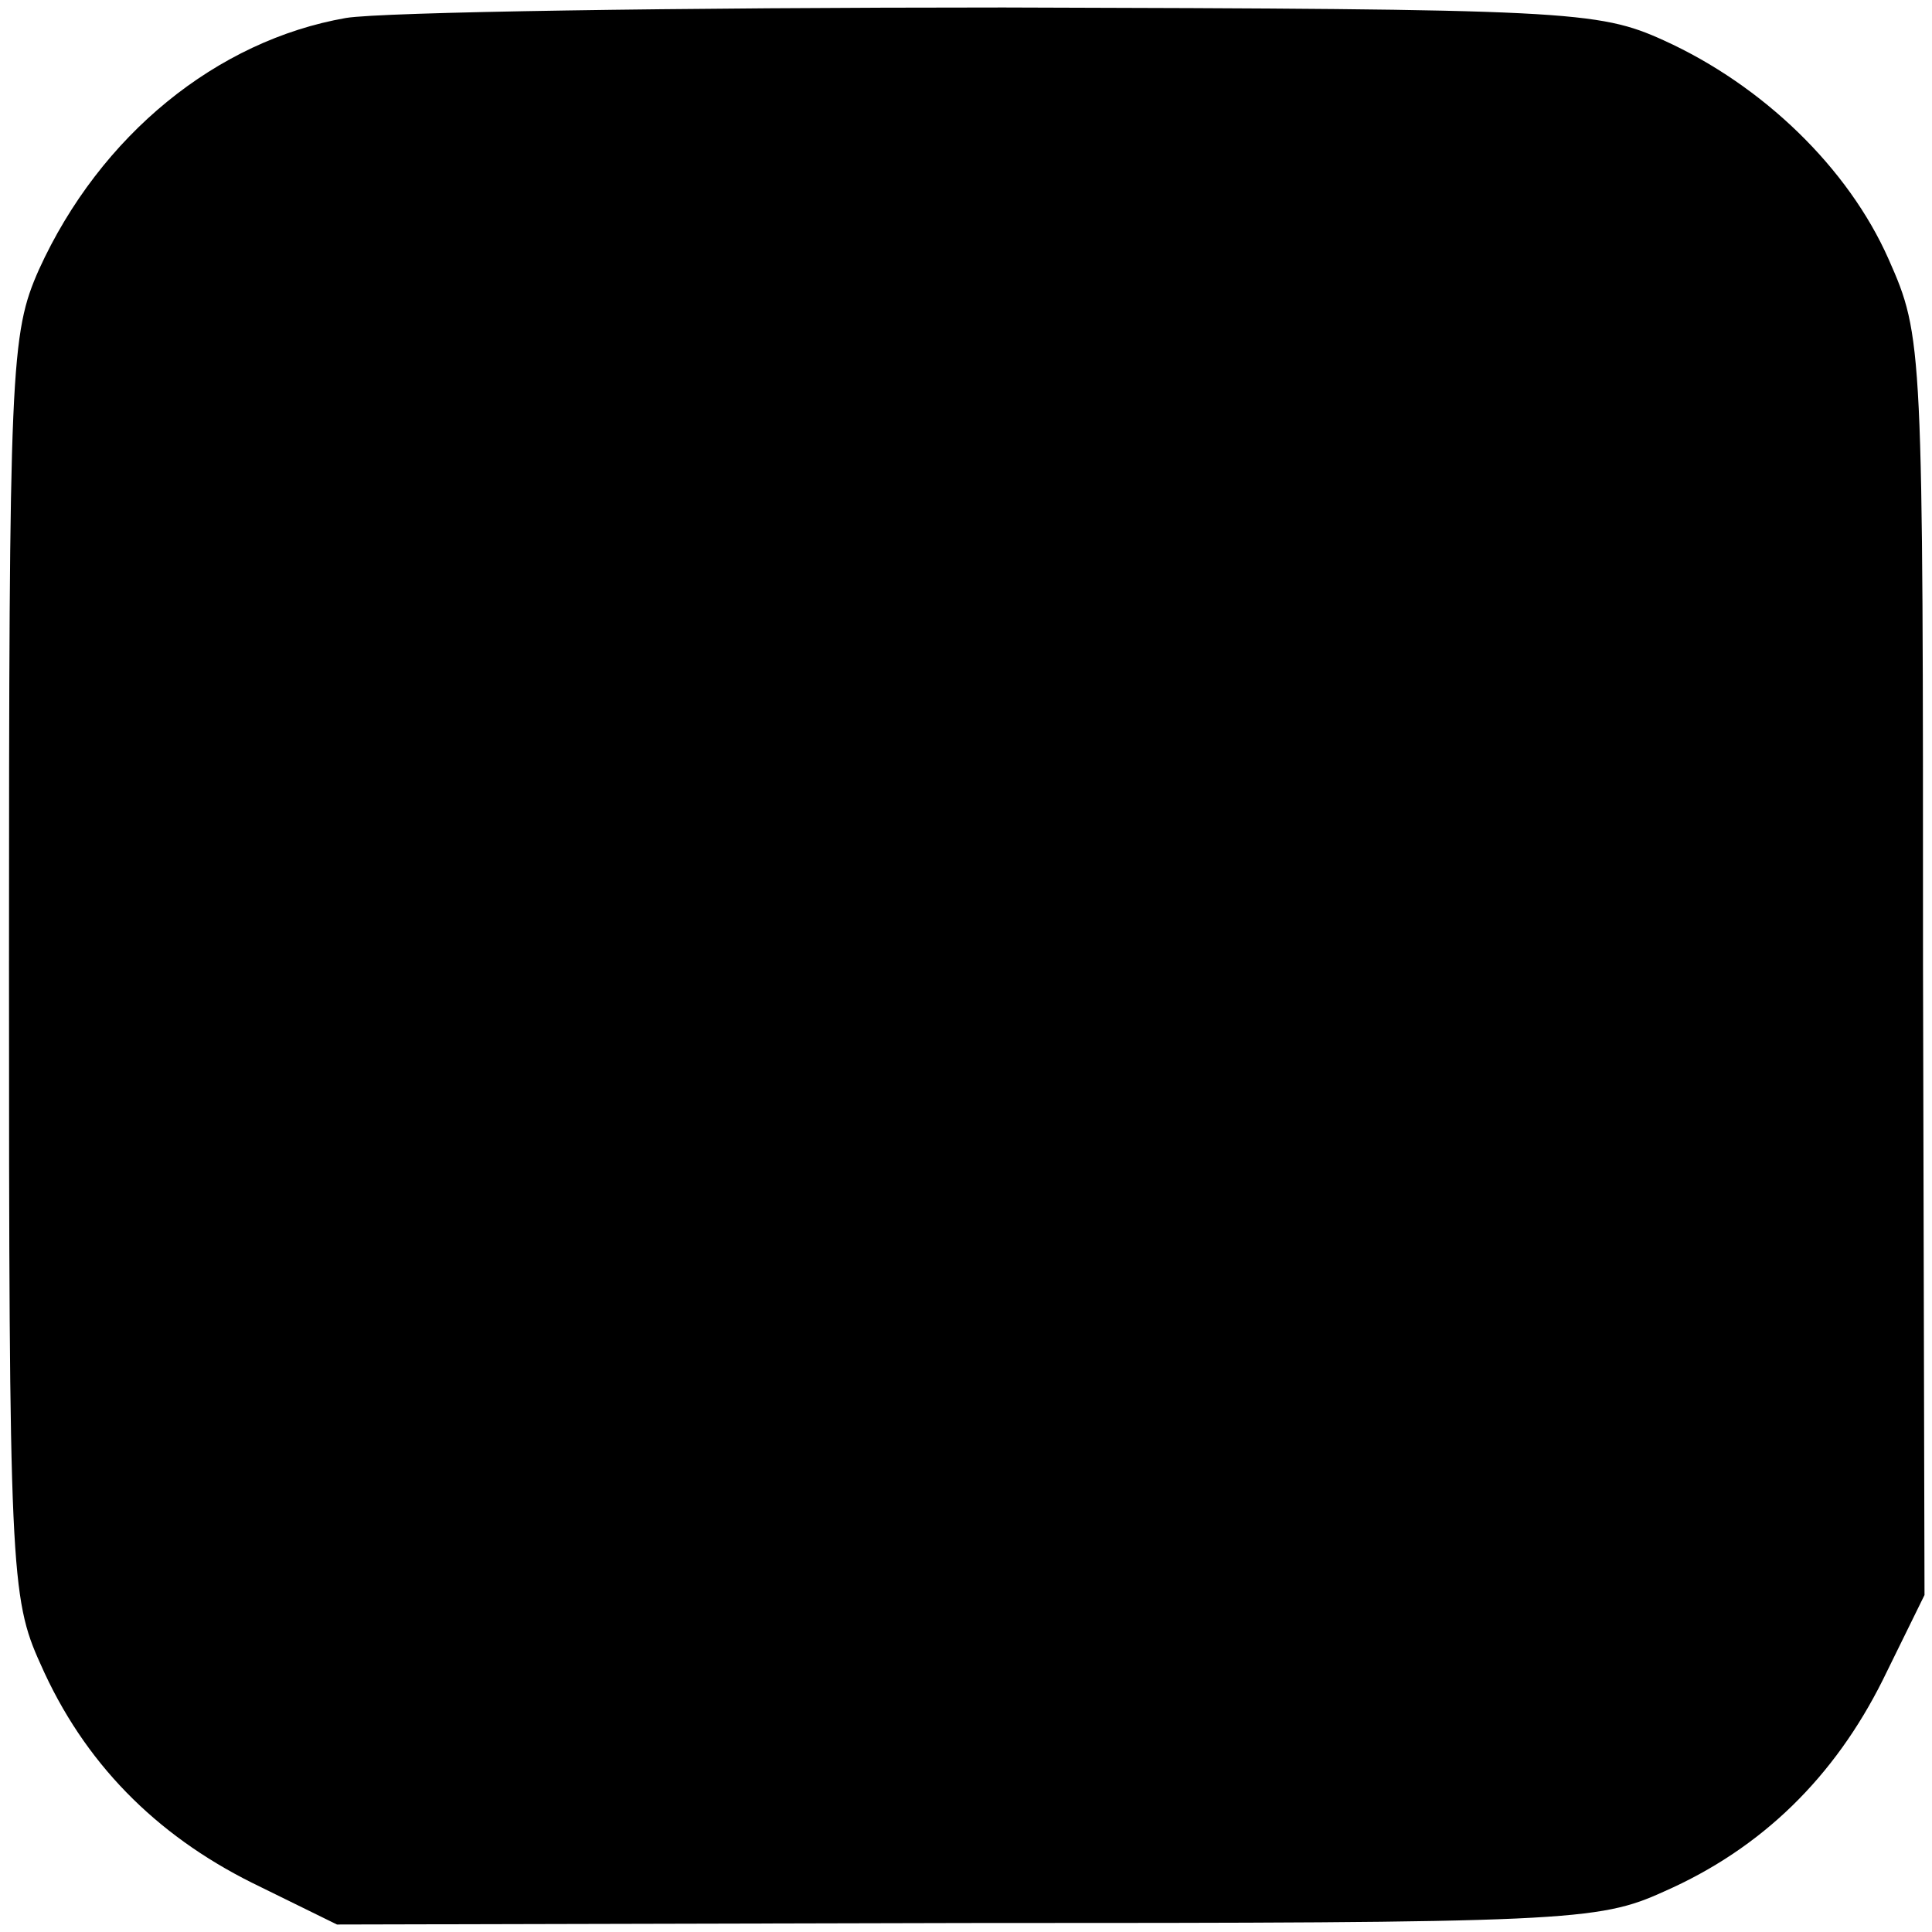 <?xml version="1.0" standalone="no"?>
<!DOCTYPE svg PUBLIC "-//W3C//DTD SVG 20010904//EN"
 "http://www.w3.org/TR/2001/REC-SVG-20010904/DTD/svg10.dtd">
<svg version="1.0" xmlns="http://www.w3.org/2000/svg"
 width="129pt" height="129pt" viewBox="0 0 129 129"
 preserveAspectRatio="xMidYMid meet">
<g transform="translate(0,129) scale(0.1,-0.1)"
fill="#000000" stroke="none">
<path d="M231 1278 c-86 -15 -164 -78 -205 -168 -19 -43 -20 -64 -20 -465 0
-402 1 -422 21 -466 29 -66 77 -114 141 -146 l57 -28 420 1 c402 0 422 1 466
21 66 29 114 77 146 141 l28 57 -1 420 c0 416 0 420 -23 472 -27 61 -84 116
-150 146 -44 20 -64 21 -441 22 -218 0 -415 -3 -439 -7z"/>
</g>
</svg>
